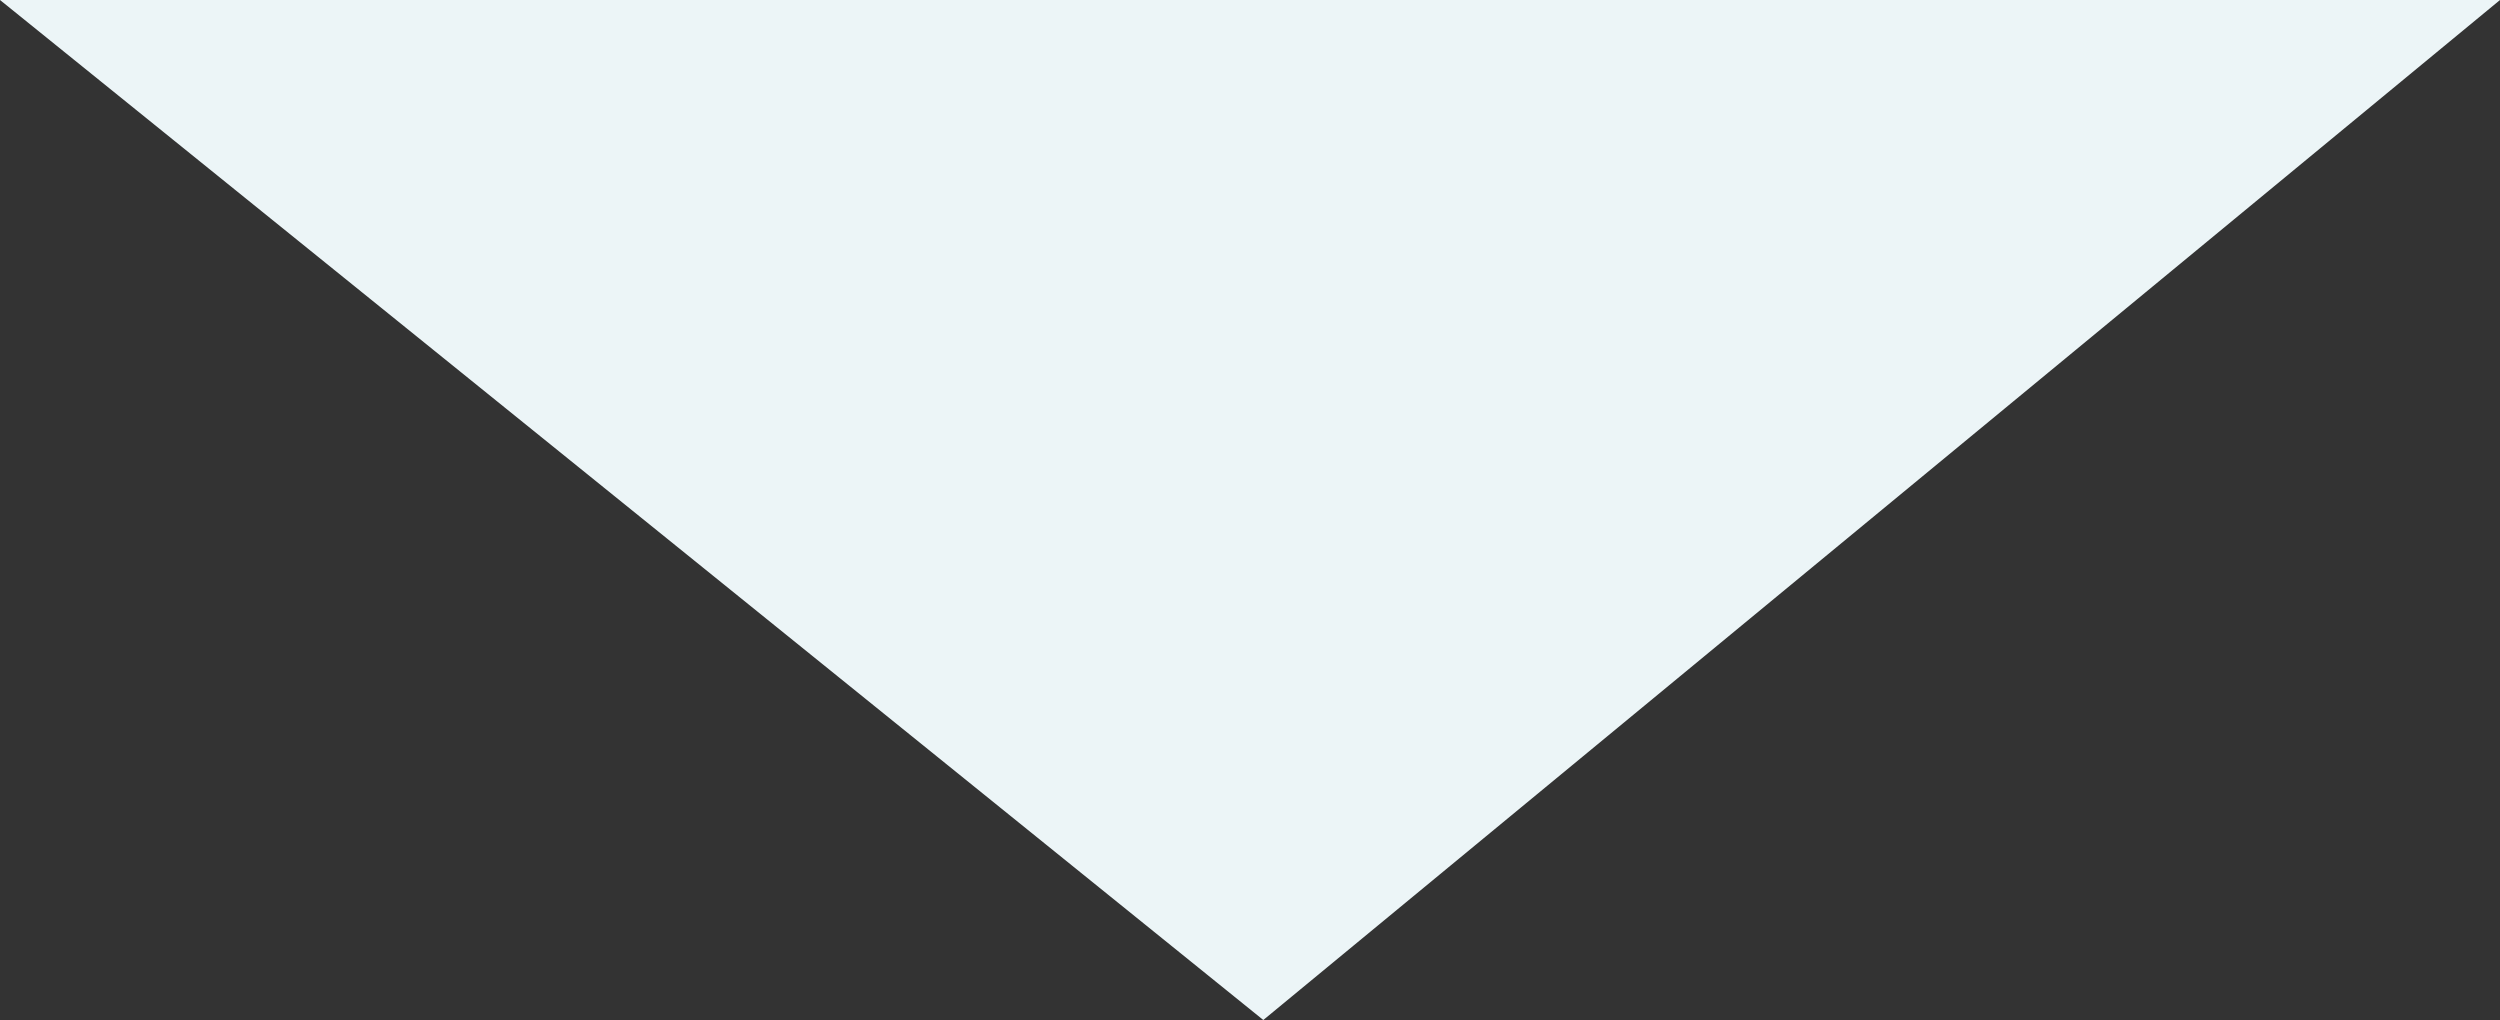 <svg xmlns="http://www.w3.org/2000/svg"  viewBox="0 0 125 51">
  <rect x="0" y="0" width="125" height="51" fill="#333333" stroke="none"/>
  <path id="パス_6423" data-name="パス 6423" d="M-5603,5285.976h125l-61.835,51Z" transform="translate(5603 -5285.976)" fill="#ecf5f7"/>
</svg>
